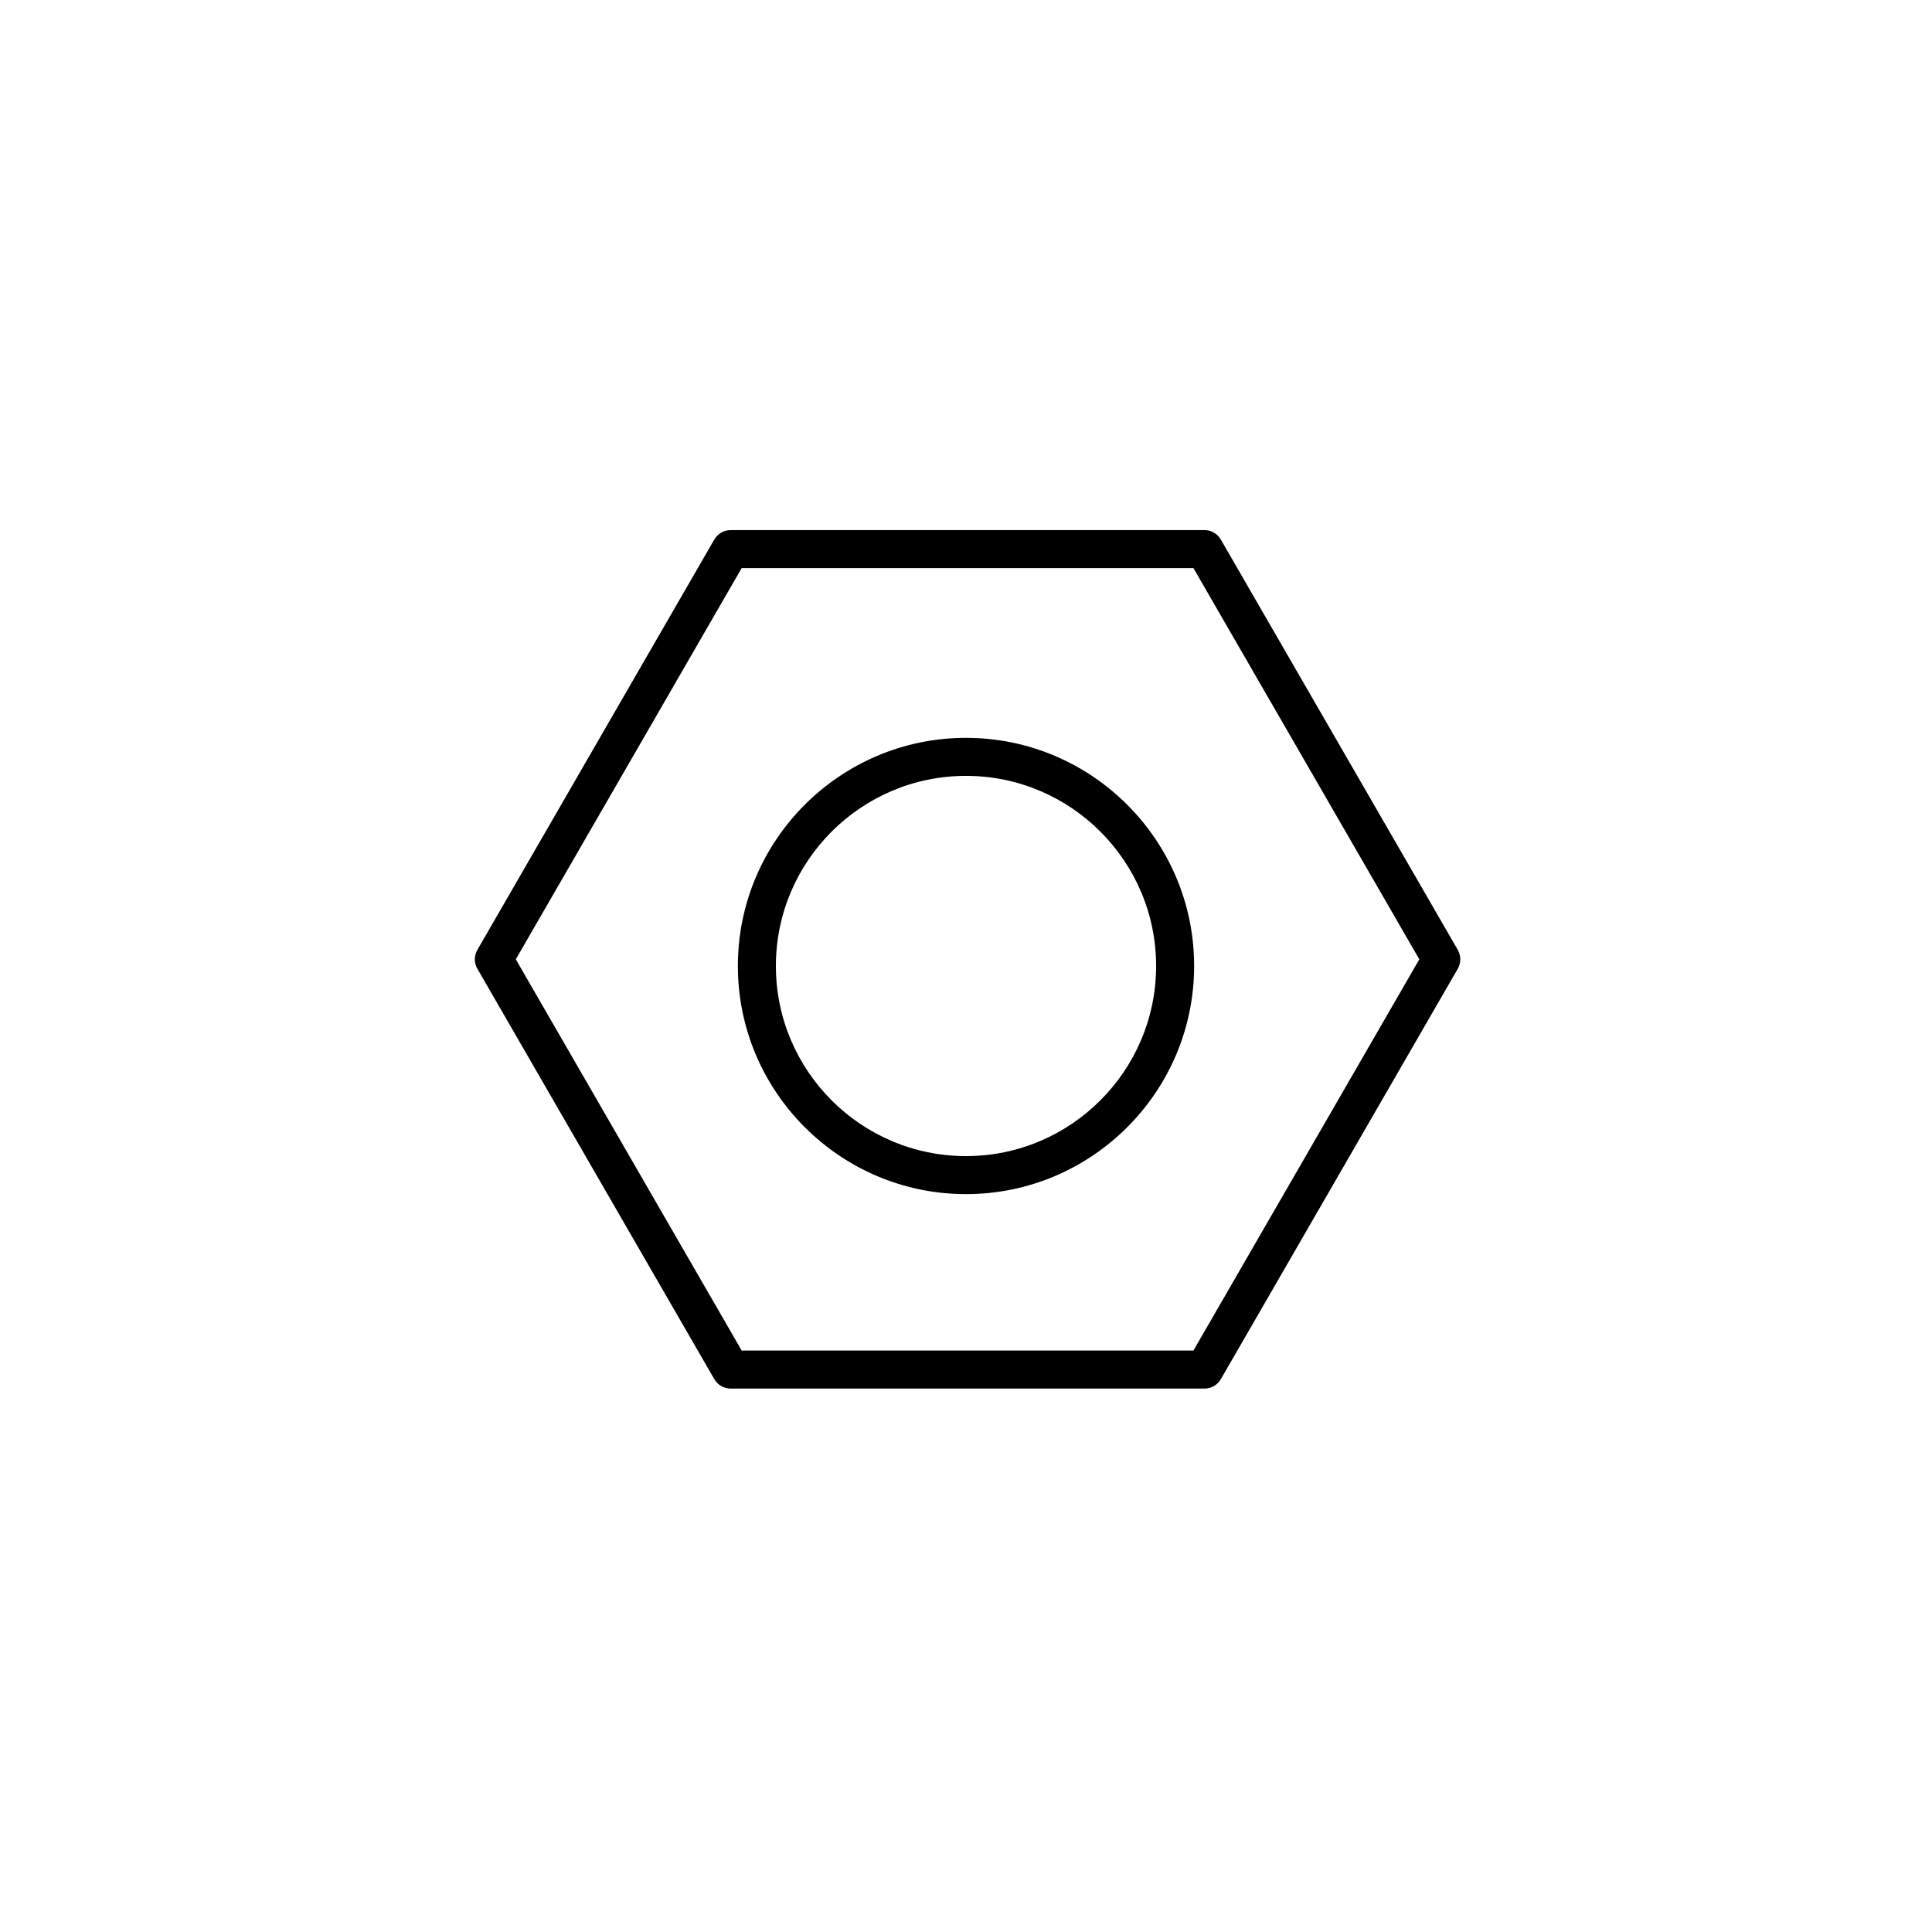 <?xml version="1.0" encoding="UTF-8"?>
<!-- Uploaded to: ICON Repo, www.iconrepo.com, Generator: ICON Repo Mixer Tools -->
<svg fill="#000000" width="800px" height="800px" version="1.1" viewBox="144 144 512 512" xmlns="http://www.w3.org/2000/svg">
 <g>
  <path d="m467.54 287c-0.902-1.562-2.562-2.519-4.363-2.519h-125.53c-1.797 0-3.465 0.957-4.363 2.519l-62.766 108.71c-0.902 1.562-0.902 3.477 0 5.039l62.766 108.72c0.902 1.562 2.562 2.519 4.363 2.519h125.54c1.797 0 3.465-0.957 4.363-2.519l62.766-108.72c0.902-1.562 0.902-3.477 0-5.039zm-7.269 214.91h-119.72l-59.859-103.68 59.859-103.68h119.72l59.863 103.68z"/>
  <path d="m400 339.54c-33.336 0-60.457 27.121-60.457 60.457s27.121 60.457 60.457 60.457 60.457-27.121 60.457-60.457c0-33.34-27.121-60.457-60.457-60.457zm0 110.84c-27.781 0-50.383-22.602-50.383-50.383s22.602-50.383 50.383-50.383 50.383 22.602 50.383 50.383c-0.004 27.781-22.605 50.383-50.383 50.383z"/>
 </g>
</svg>